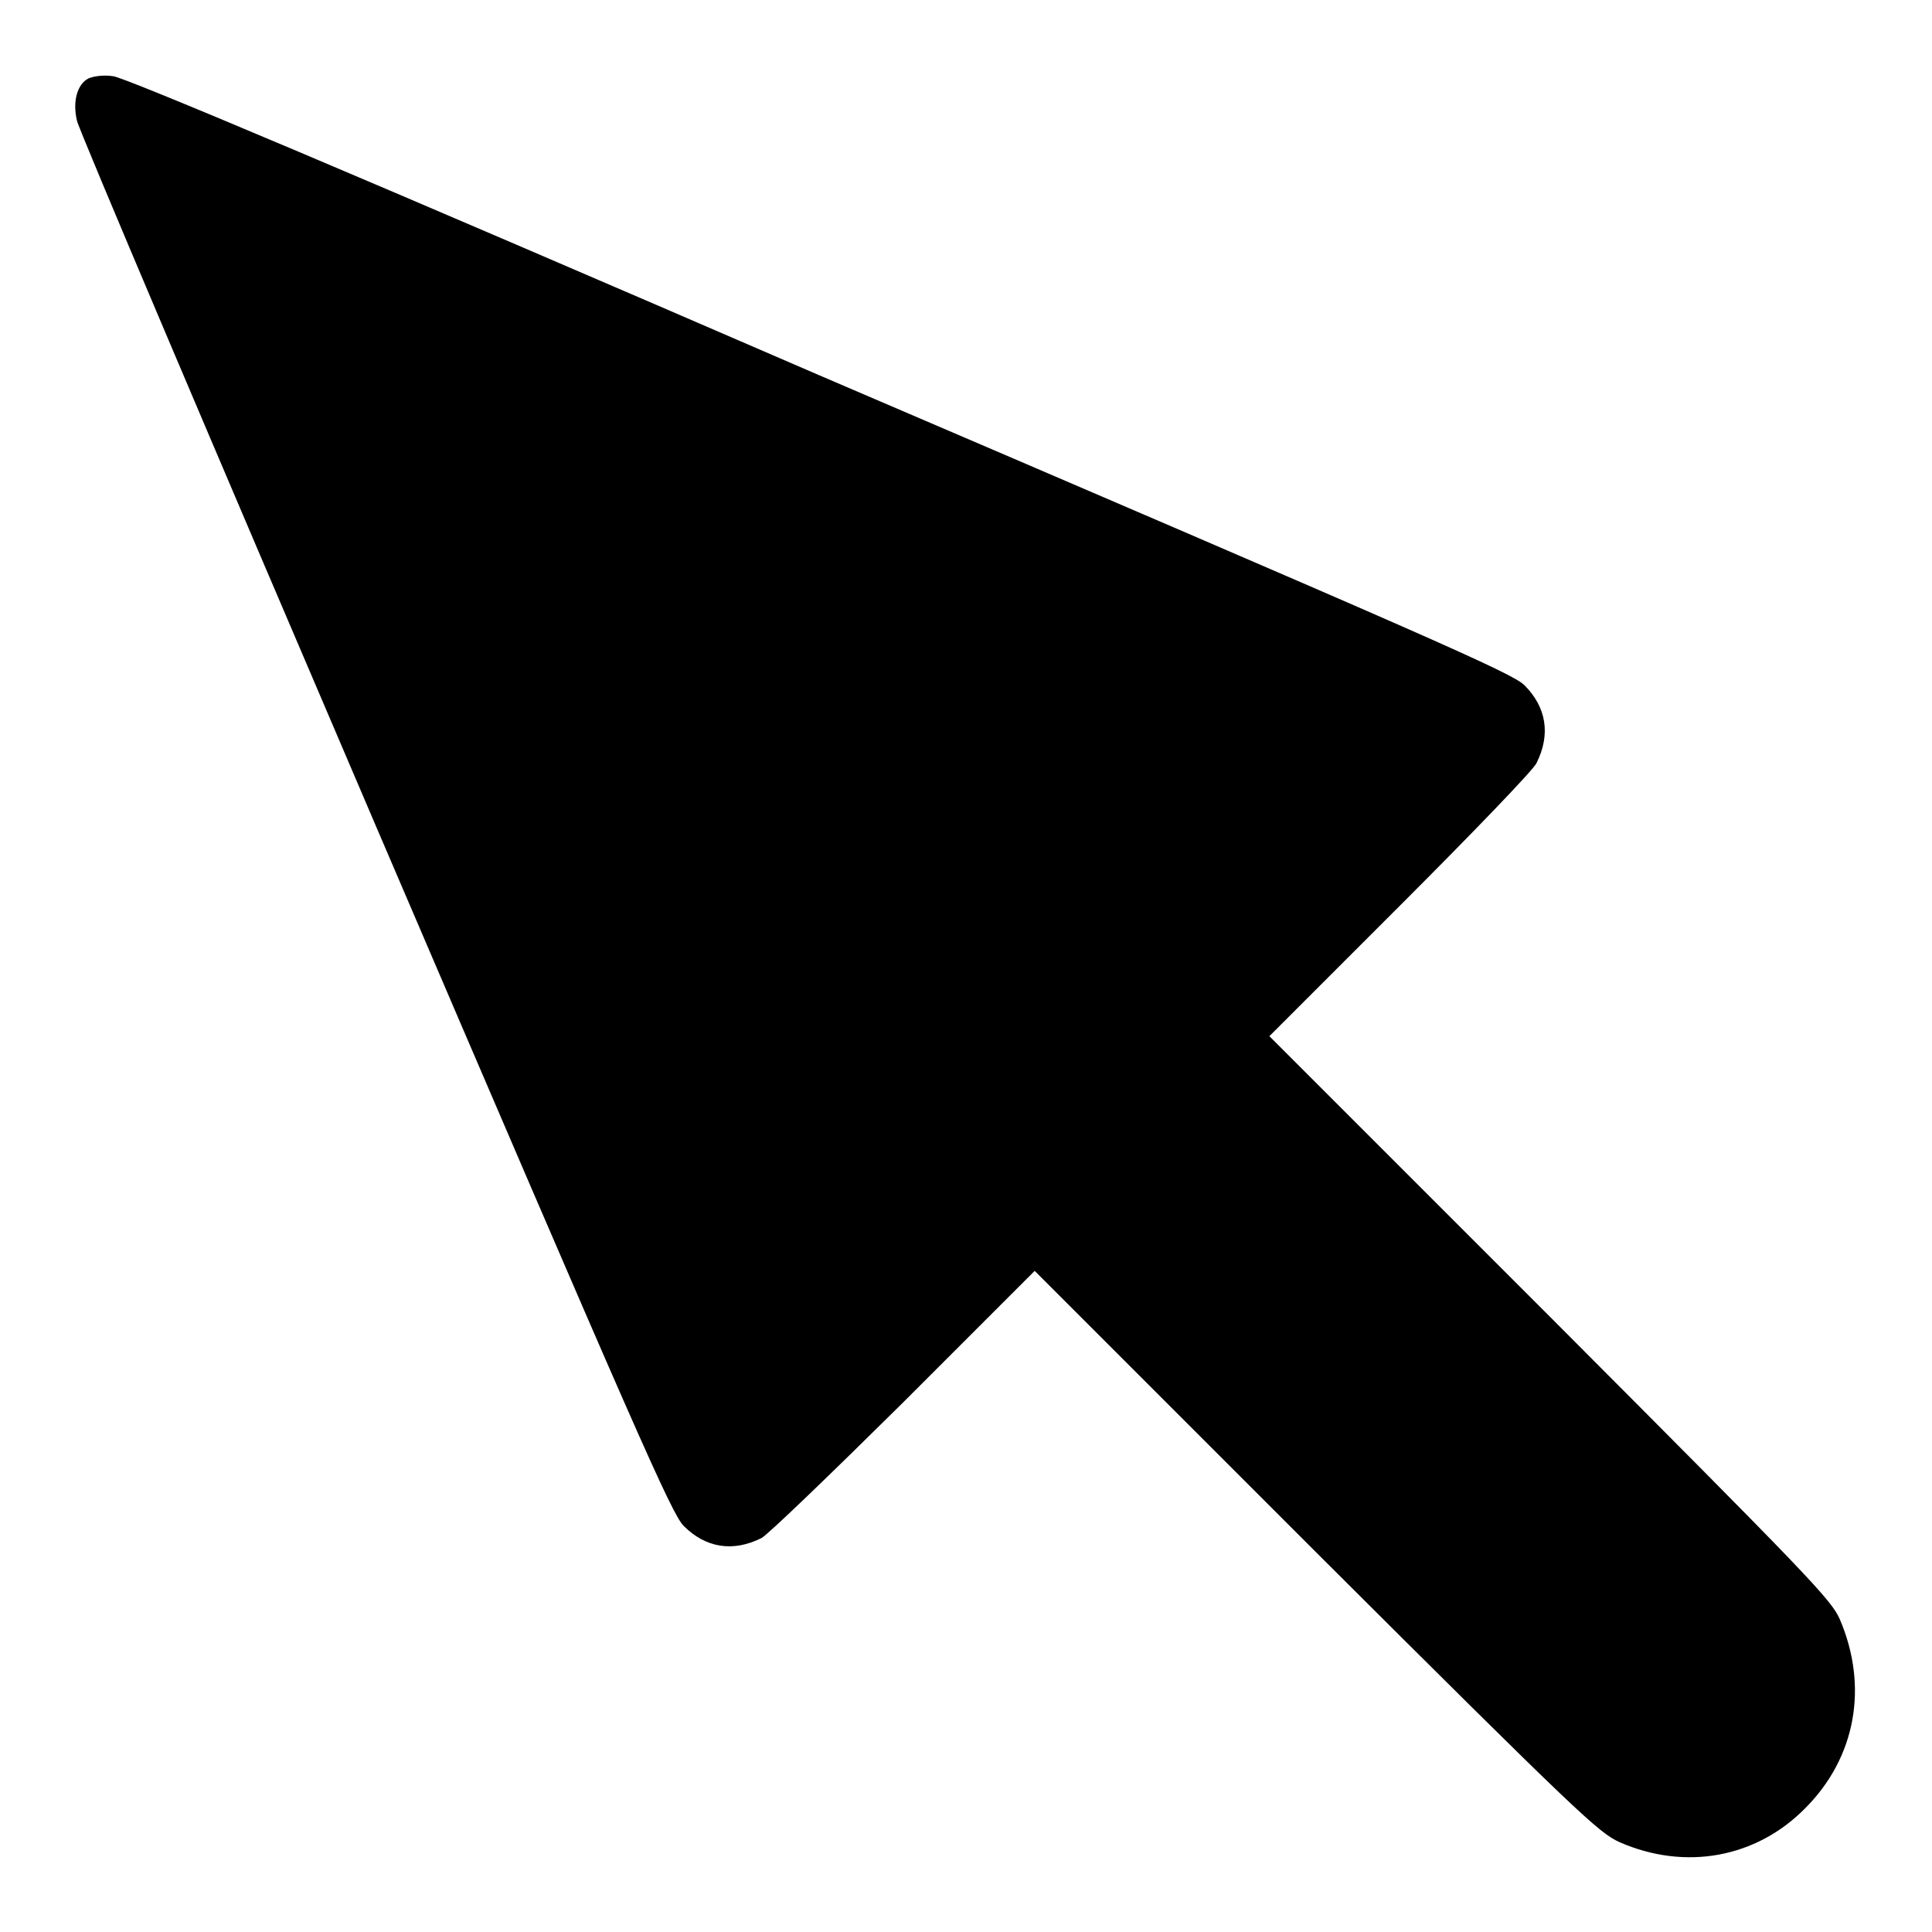 <?xml version="1.0" encoding="utf-8"?>
<!-- Svg Vector Icons : http://www.onlinewebfonts.com/icon -->
<!DOCTYPE svg PUBLIC "-//W3C//DTD SVG 1.1//EN" "http://www.w3.org/Graphics/SVG/1.1/DTD/svg11.dtd">
<svg version="1.1" xmlns="http://www.w3.org/2000/svg" xmlns:xlink="http://www.w3.org/1999/xlink" x="0px" y="0px" viewBox="0 0 256 256" enable-background="new 0 0 256 256" xml:space="preserve">
<g><g><g><path fill="#000000" d="M11.7,10.4c-1.5,0.8-2.1,3.1-1.5,5.6c0.2,1.1,18,43,39.5,93.2c34.9,81.4,39.3,91.4,40.9,93c2.9,2.9,6.5,3.5,10.3,1.6c0.8-0.4,9.2-8.5,18.8-18l17.4-17.4l37.2,37.2c35.2,35.1,37.5,37.2,40.3,38.5c8.7,3.8,18.1,2.1,24.6-4.5c6.7-6.7,8.4-16.1,4.6-25c-1.1-2.6-4.1-5.7-38.4-40.1l-37.2-37.2l17.4-17.4c9.6-9.6,17.7-18,18-18.8c1.9-3.8,1.3-7.4-1.6-10.3c-1.6-1.6-11.6-6-93.5-41.1C47.5,23.3,16.4,10.2,15,10.1C13.7,9.9,12.4,10.1,11.7,10.4z"/></g></g></g>
</svg>